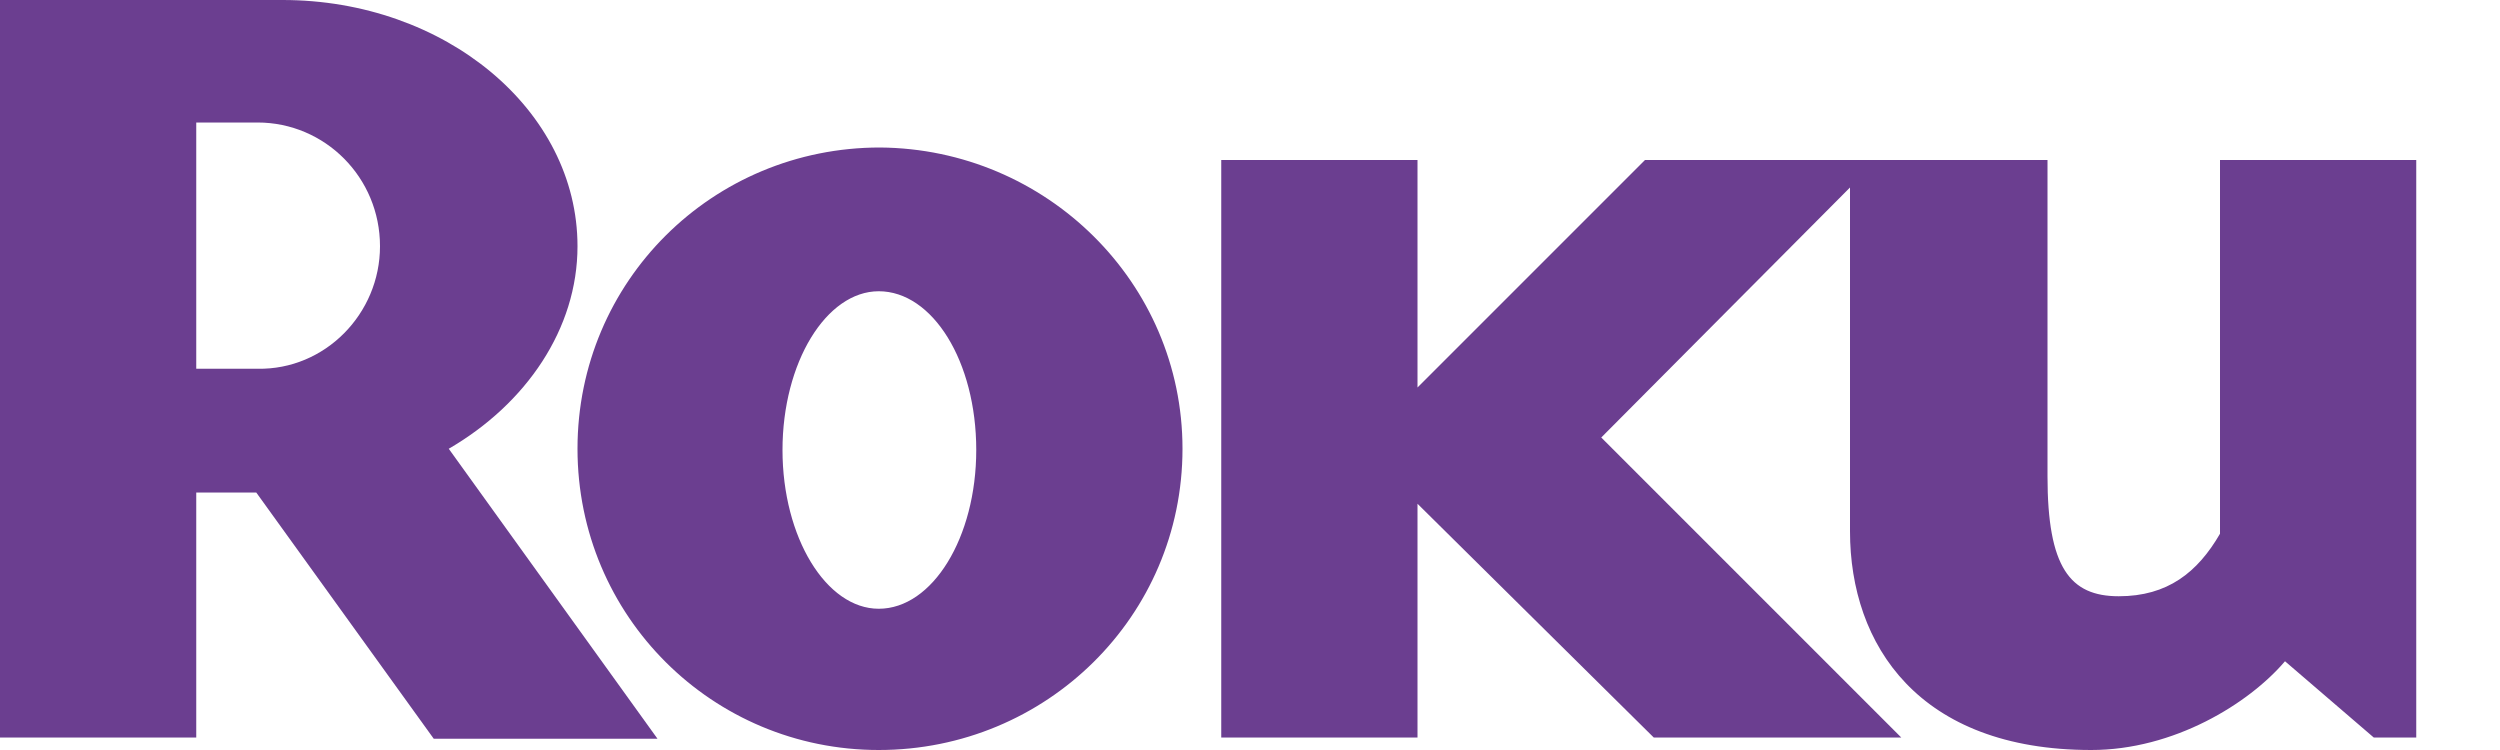 <svg viewBox="0 0 200 60" id="roku" xmlns="http://www.w3.org/2000/svg"><path d="M30.4 19.7c0-5.5-4.4-9.9-9.8-9.9h-4.9v19.7h4.9c5.4.1 9.8-4.4 9.8-9.8m22.2 39.4H34.7L20.5 39.4h-4.8V59H0V0h22.6c13 0 23.6 8.8 23.6 19.7 0 6.6-4.1 12.6-10.3 16.2l16.7 23.2" fill="#6b3e90"/><path d="M70.3 23.3c-4.2 0-7.7 5.7-7.7 12.7s3.5 12.7 7.7 12.7c4.3 0 7.8-5.7 7.8-12.7 0-7.1-3.5-12.7-7.8-12.7m24.3 12.6C94.6 49.3 83.7 60 70.3 60 57 60 46.2 49.3 46.2 35.9c0-13.4 10.8-24.1 24.2-24.1 13.3.1 24.2 10.8 24.2 24.1m37-23.1L113.4 31V12.8H97.7V59h15.7V40.3L132.3 59h19.8l-24-24L148 15v27.5c0 9.1 5.5 17.5 19.3 17.5 6.6 0 12.6-3.7 15.5-7.1l7.1 6.1h3.4V12.8h-15.7v29.9c-1.8 3.1-4.2 5-8.1 5-3.9 0-5.7-2.3-5.7-9.6V12.8h-32.2z" fill="#6b3e90"/></svg>